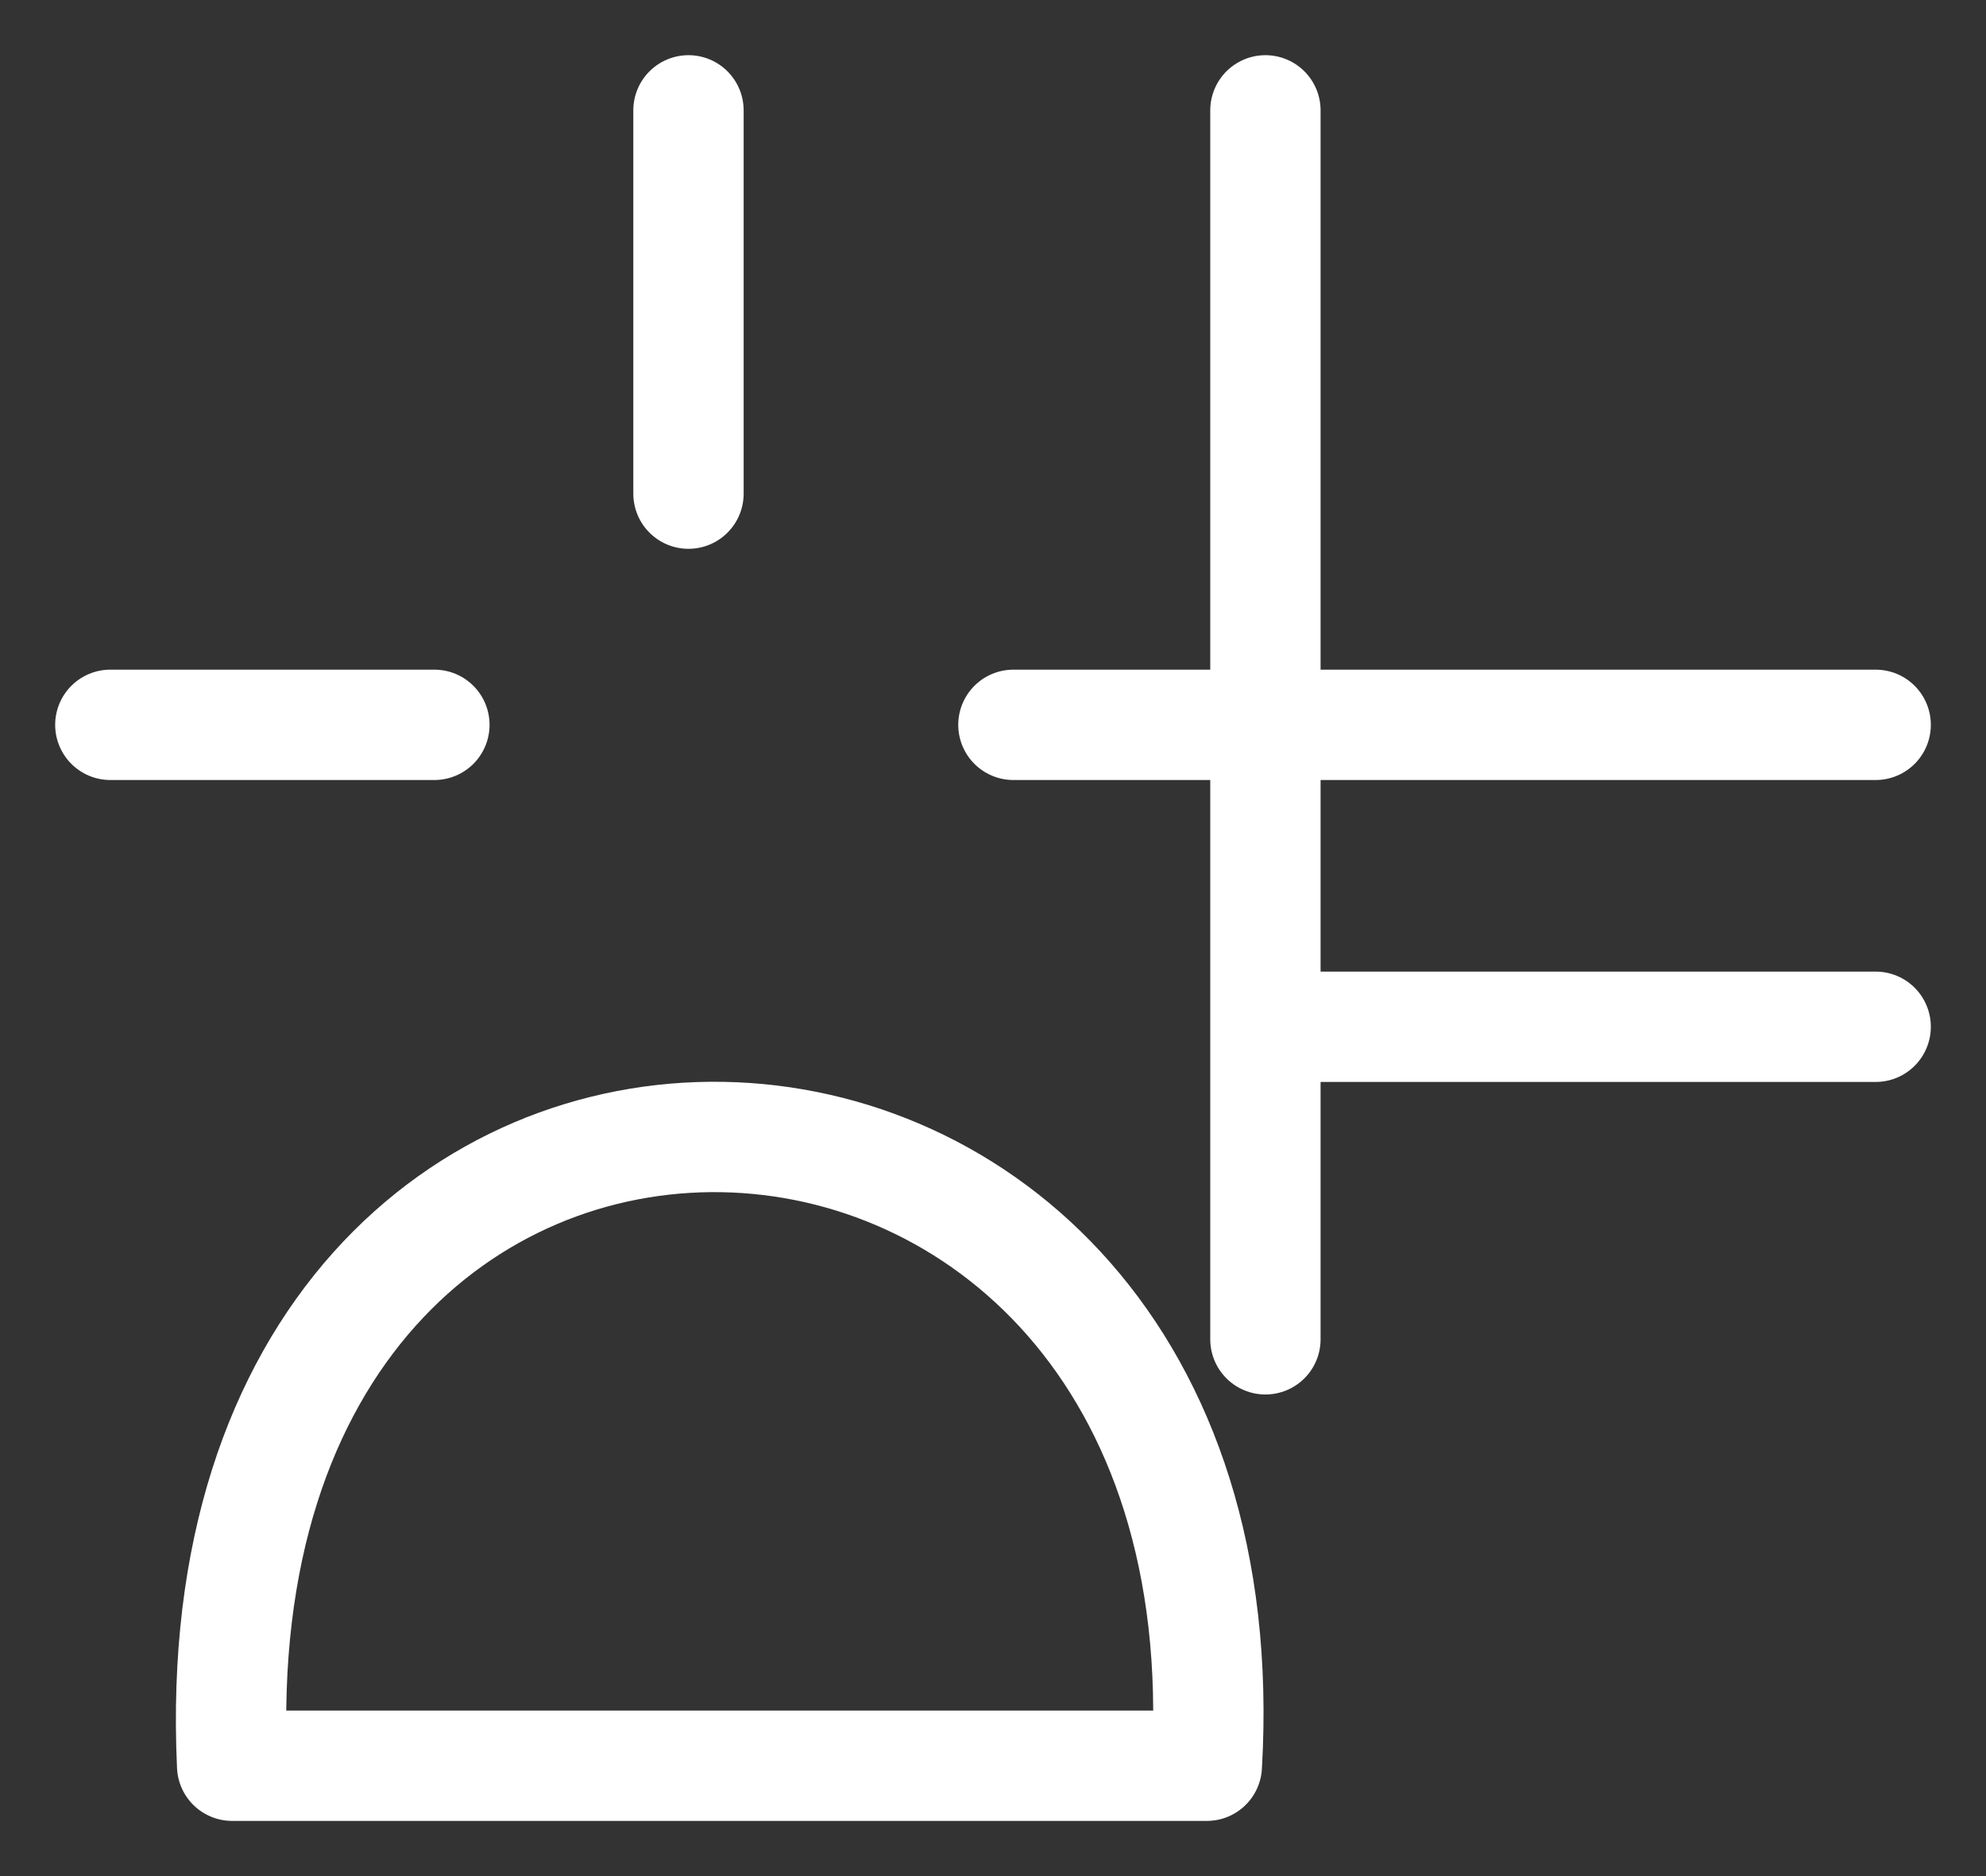<svg xmlns="http://www.w3.org/2000/svg" width="18" height="17" viewBox="0 0 18 17" fill="none">
  <rect x="0" y="0" width="18" height="17" fill="#333333" stroke="none"/>
  <path d="M6.24 1V4.473M11.469 1V12.136M17 6.568H9.185M1 6.568H3.937M11.499 9.304H17M2.104 16H10.938C11.369 8.563 1.744 8.245 2.104 16Z" stroke="white" stroke-linecap="round" stroke-linejoin="round"/>
</svg>